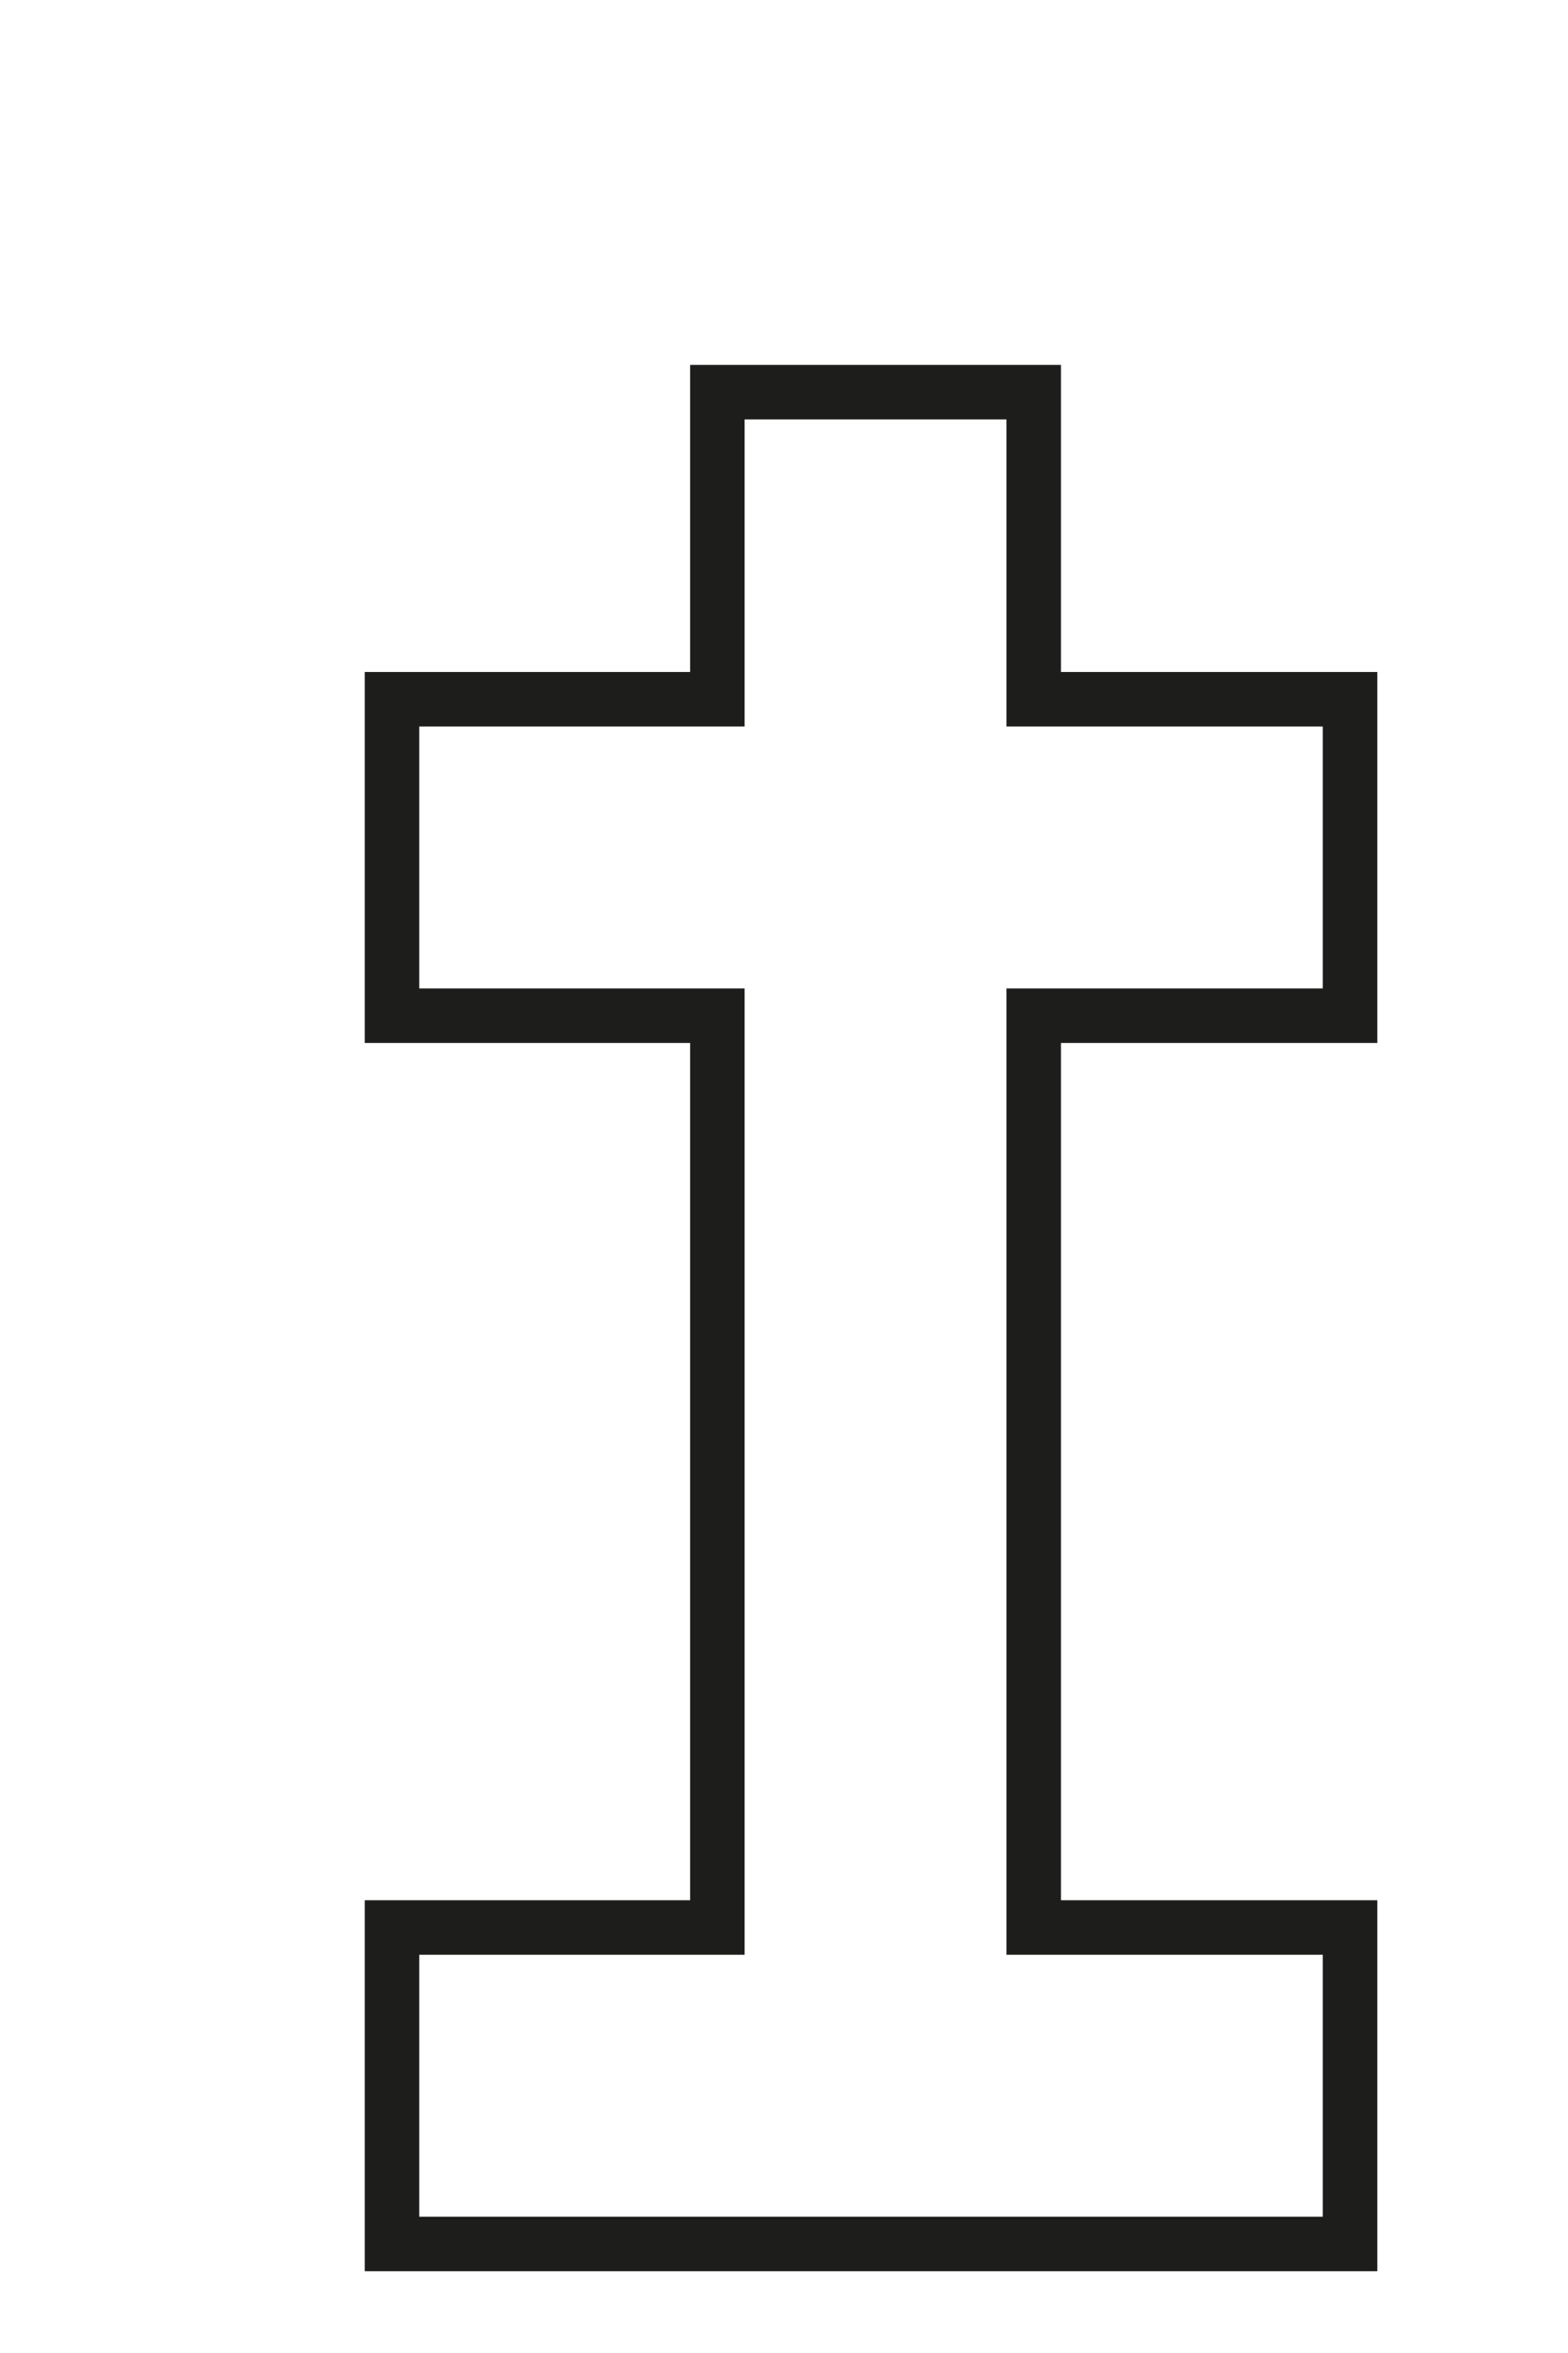 <?xml version="1.0" encoding="utf-8"?>
<svg xmlns="http://www.w3.org/2000/svg" fill="none" height="100%" overflow="visible" preserveAspectRatio="none" style="display: block;" viewBox="0 0 4 6" width="100%">
<path d="M3.444 4.915V5.722H1V4.915H1.83V2.59H1V1.783H1.83V1H2.637V1.783H3.444V2.59H2.637V4.915H3.444Z" id="Vector" stroke="#1D1D1B" stroke-miterlimit="3.864" stroke-width="0.139"/>
</svg>